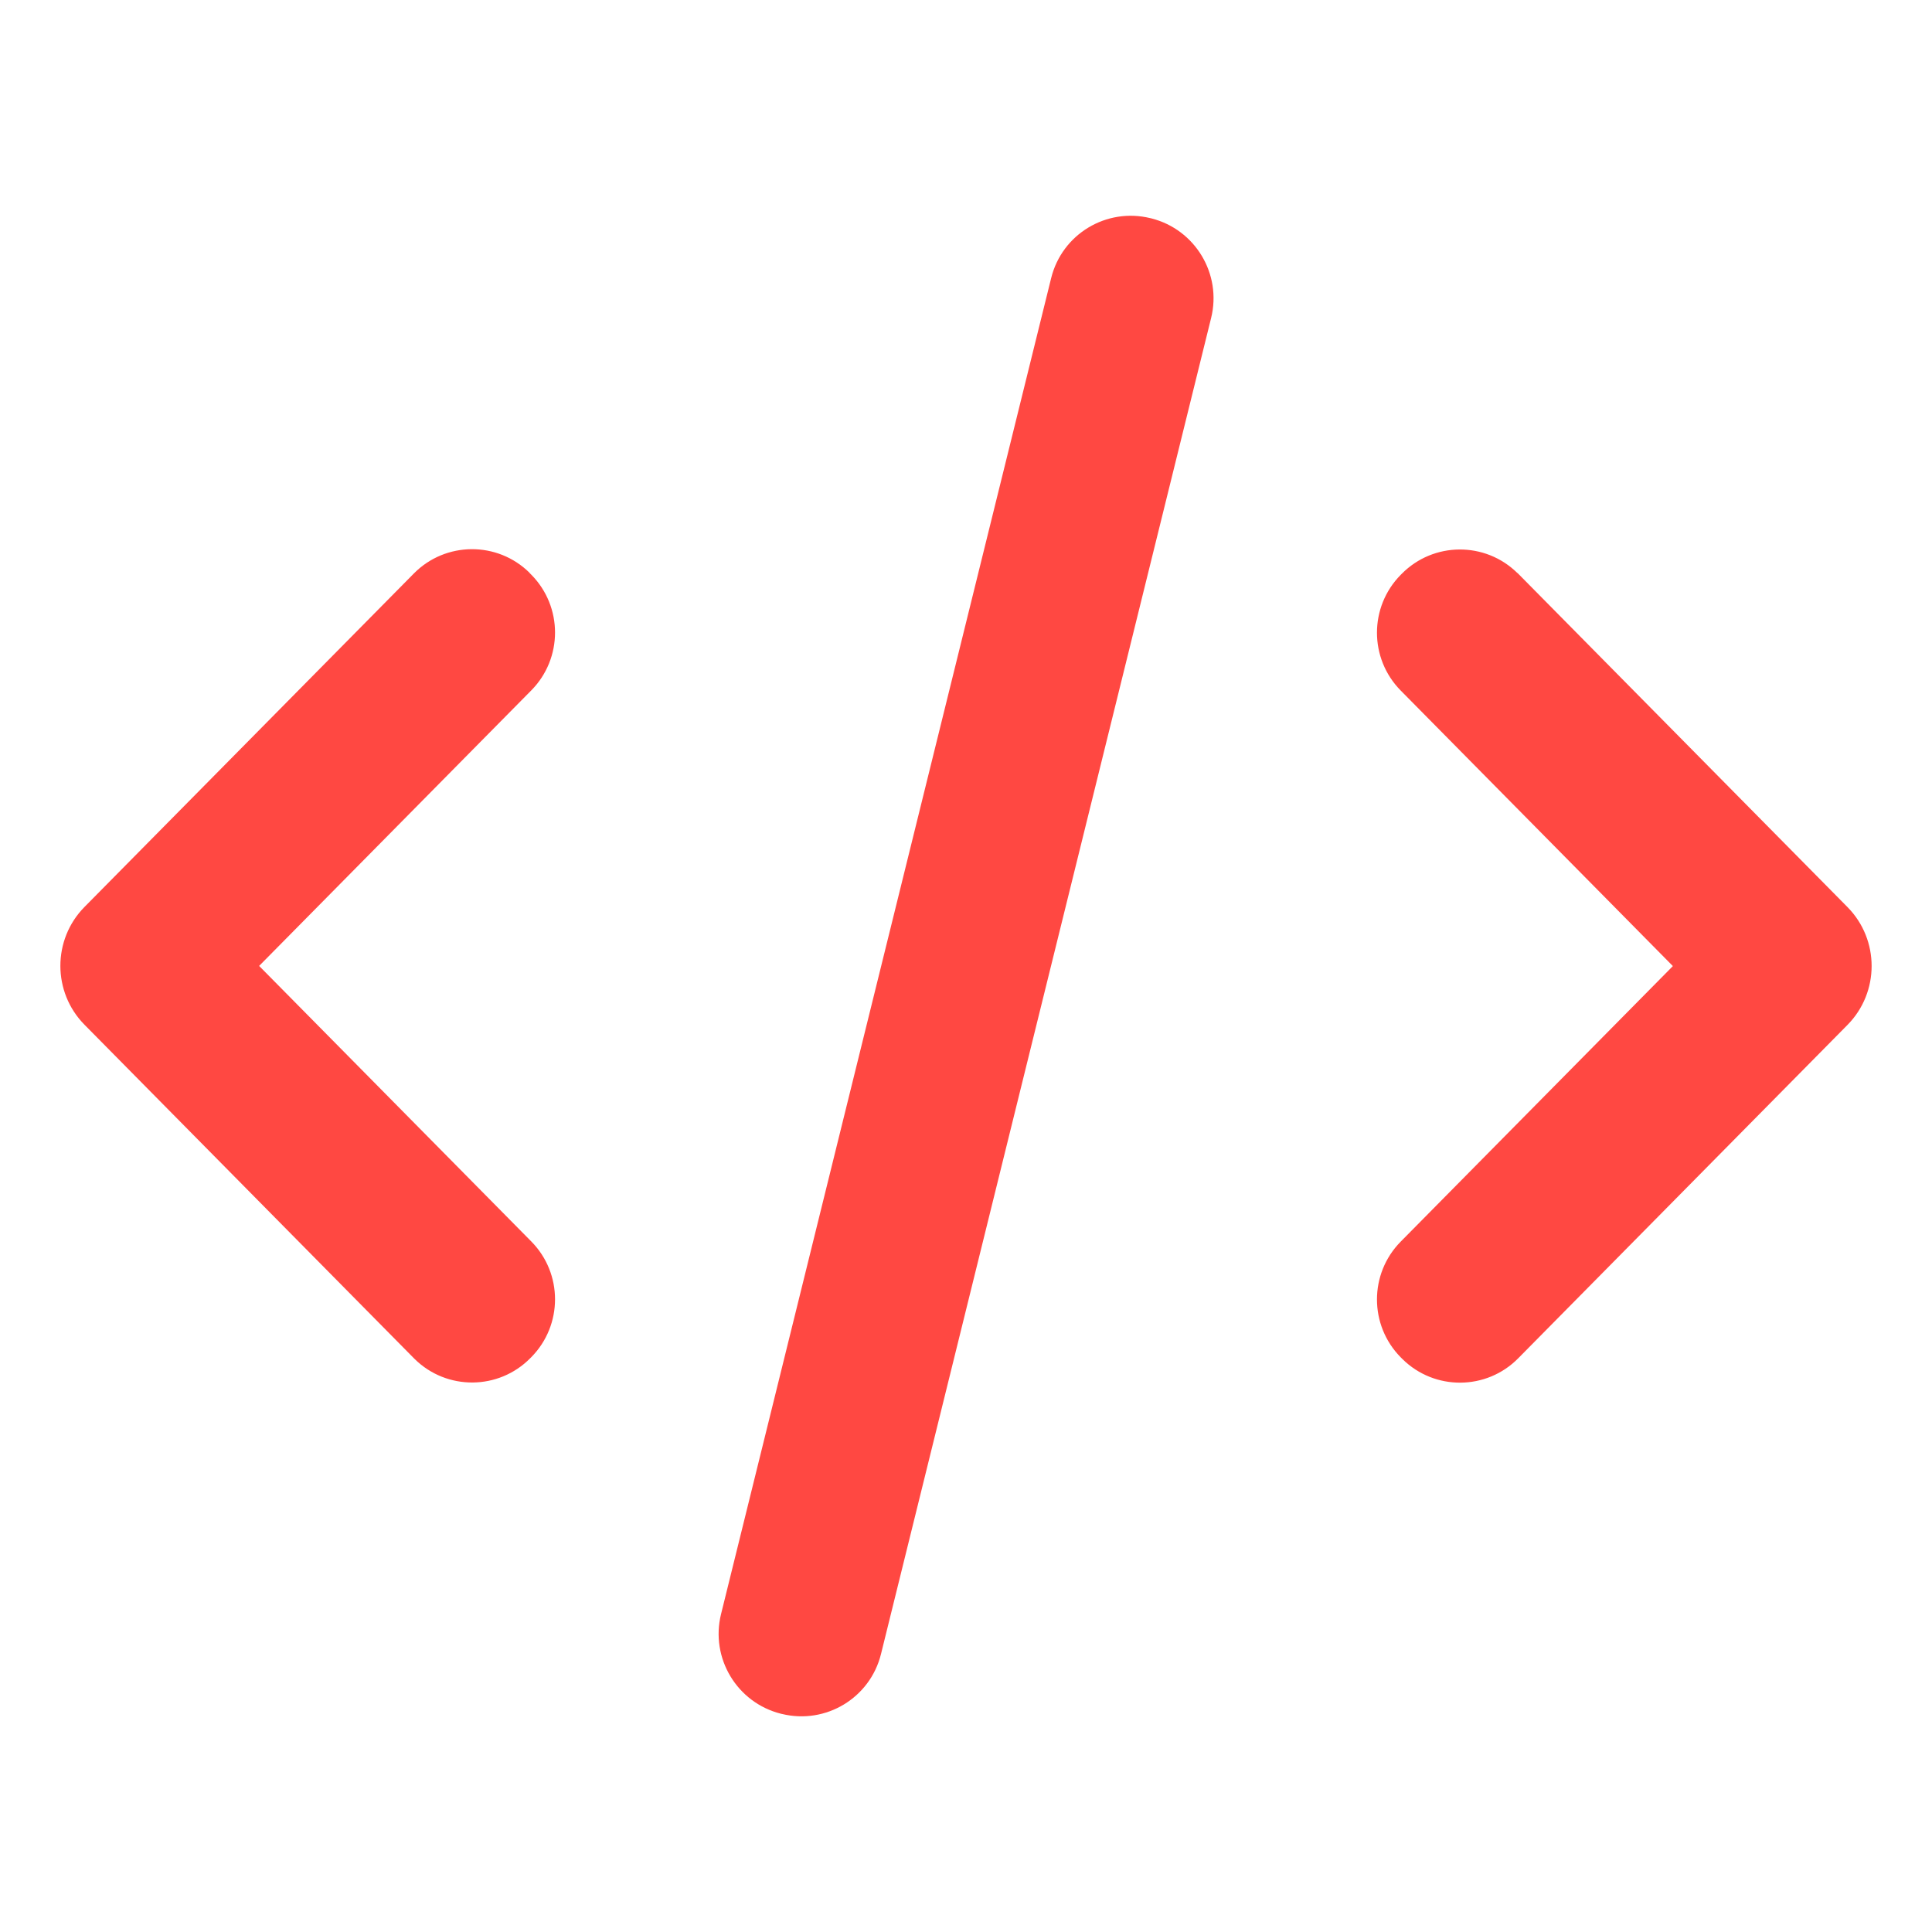 <svg height="24" viewBox="0 0 24 24" width="24" xmlns="http://www.w3.org/2000/svg"><g fill="none" fill-rule="evenodd"><path d="m0 0h24v24h-24z"/><path d="m14.29 2.71.006.001.007.002c.545.138.877.691.742 1.237l-4.101 16.597c-.135.546-.686.878-1.232.744l-.006-.001-.007-.002c-.545-.138-.877-.691-.742-1.237l4.101-16.597c.135-.546.686-.878 1.232-.744zm-7.712 4.407c.003.003.006.006.009.009l.013.013c.393.398.393 1.039 0 1.437l-3.381 3.423 3.381 3.423c.393.398.393 1.039 0 1.437l-.013.013c-.394.399-1.038.403-1.437.009l-.009-.009-4.091-4.142c-.4-.405-.4-1.059 0-1.464l4.091-4.142c.394-.399 1.038-.403 1.437-.009zm12.272 0 .009.009 4.091 4.142c.4.405.4 1.059 0 1.464l-4.091 4.142c-.394.399-1.038.403-1.437.009-.003-.003-.006-.006-.009-.009l-.013-.013c-.393-.398-.393-1.039 0-1.437l3.381-3.423-3.381-3.423c-.393-.398-.393-1.039 0-1.437l.013-.013c.394-.399 1.038-.403 1.437-.009z" fill="#ff4842" fill-rule="nonzero"/></g></svg>